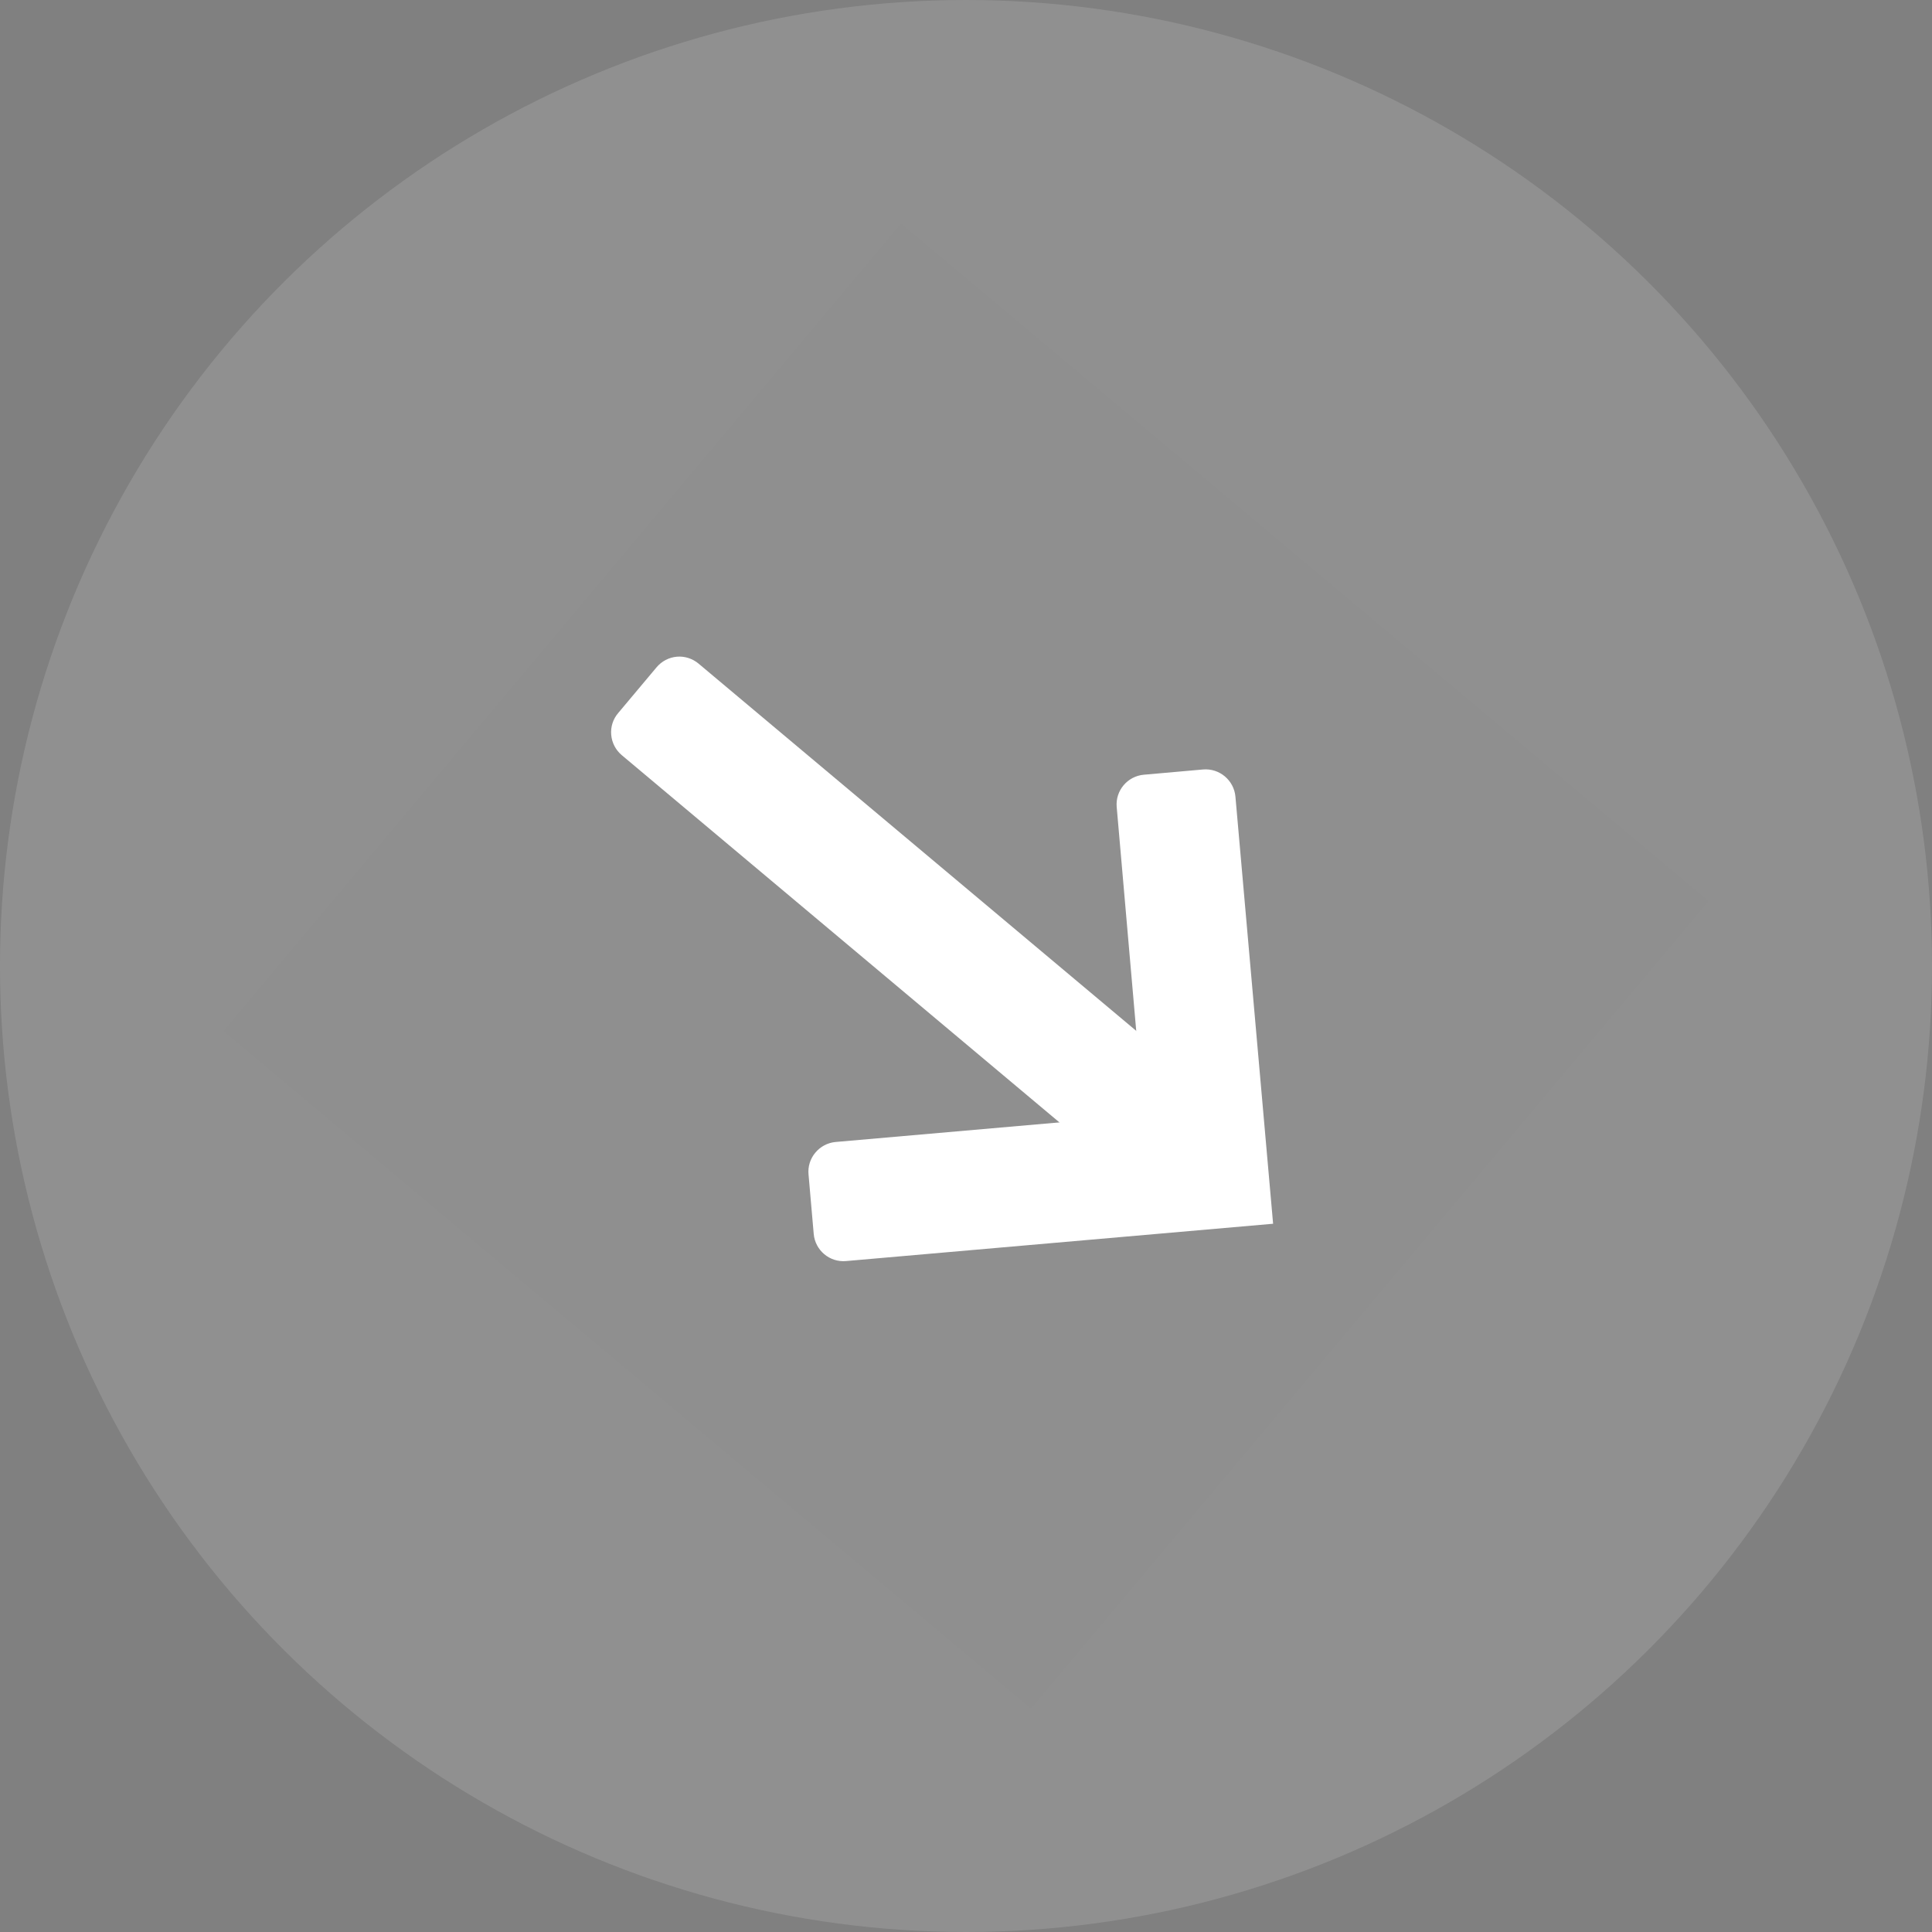 <svg width="22" height="22" viewBox="0 0 22 22" fill="none" xmlns="http://www.w3.org/2000/svg">
<rect x="0" y="0" width="22" height="22" fill="#808080" stroke="none"/>
<circle opacity="0.129" cx="11" cy="11" r="11" transform="rotate(90 11 11)" fill="white"/>
<rect opacity="0.01" x="19.453" y="10.261" width="12" height="12" transform="rotate(130 19.453 10.261)" fill="black"/>
<path d="M7.039 8.12L7.476 7.599C7.534 7.53 7.617 7.486 7.707 7.478C7.796 7.47 7.886 7.499 7.955 7.557L14.275 12.86L13.4 13.902L7.08 8.599C7.011 8.541 6.968 8.458 6.96 8.368C6.952 8.278 6.98 8.189 7.039 8.12Z" fill="white"/>
<path d="M9.515 13.004L13.022 12.697L12.716 9.189C12.7 9.003 12.838 8.839 13.024 8.822L13.701 8.762C13.887 8.747 14.051 8.885 14.068 9.071L14.497 13.935L9.633 14.36C9.447 14.376 9.283 14.238 9.266 14.052L9.207 13.375C9.198 13.285 9.226 13.195 9.284 13.126C9.342 13.056 9.425 13.012 9.515 13.004Z" fill="white"/>
</svg>
